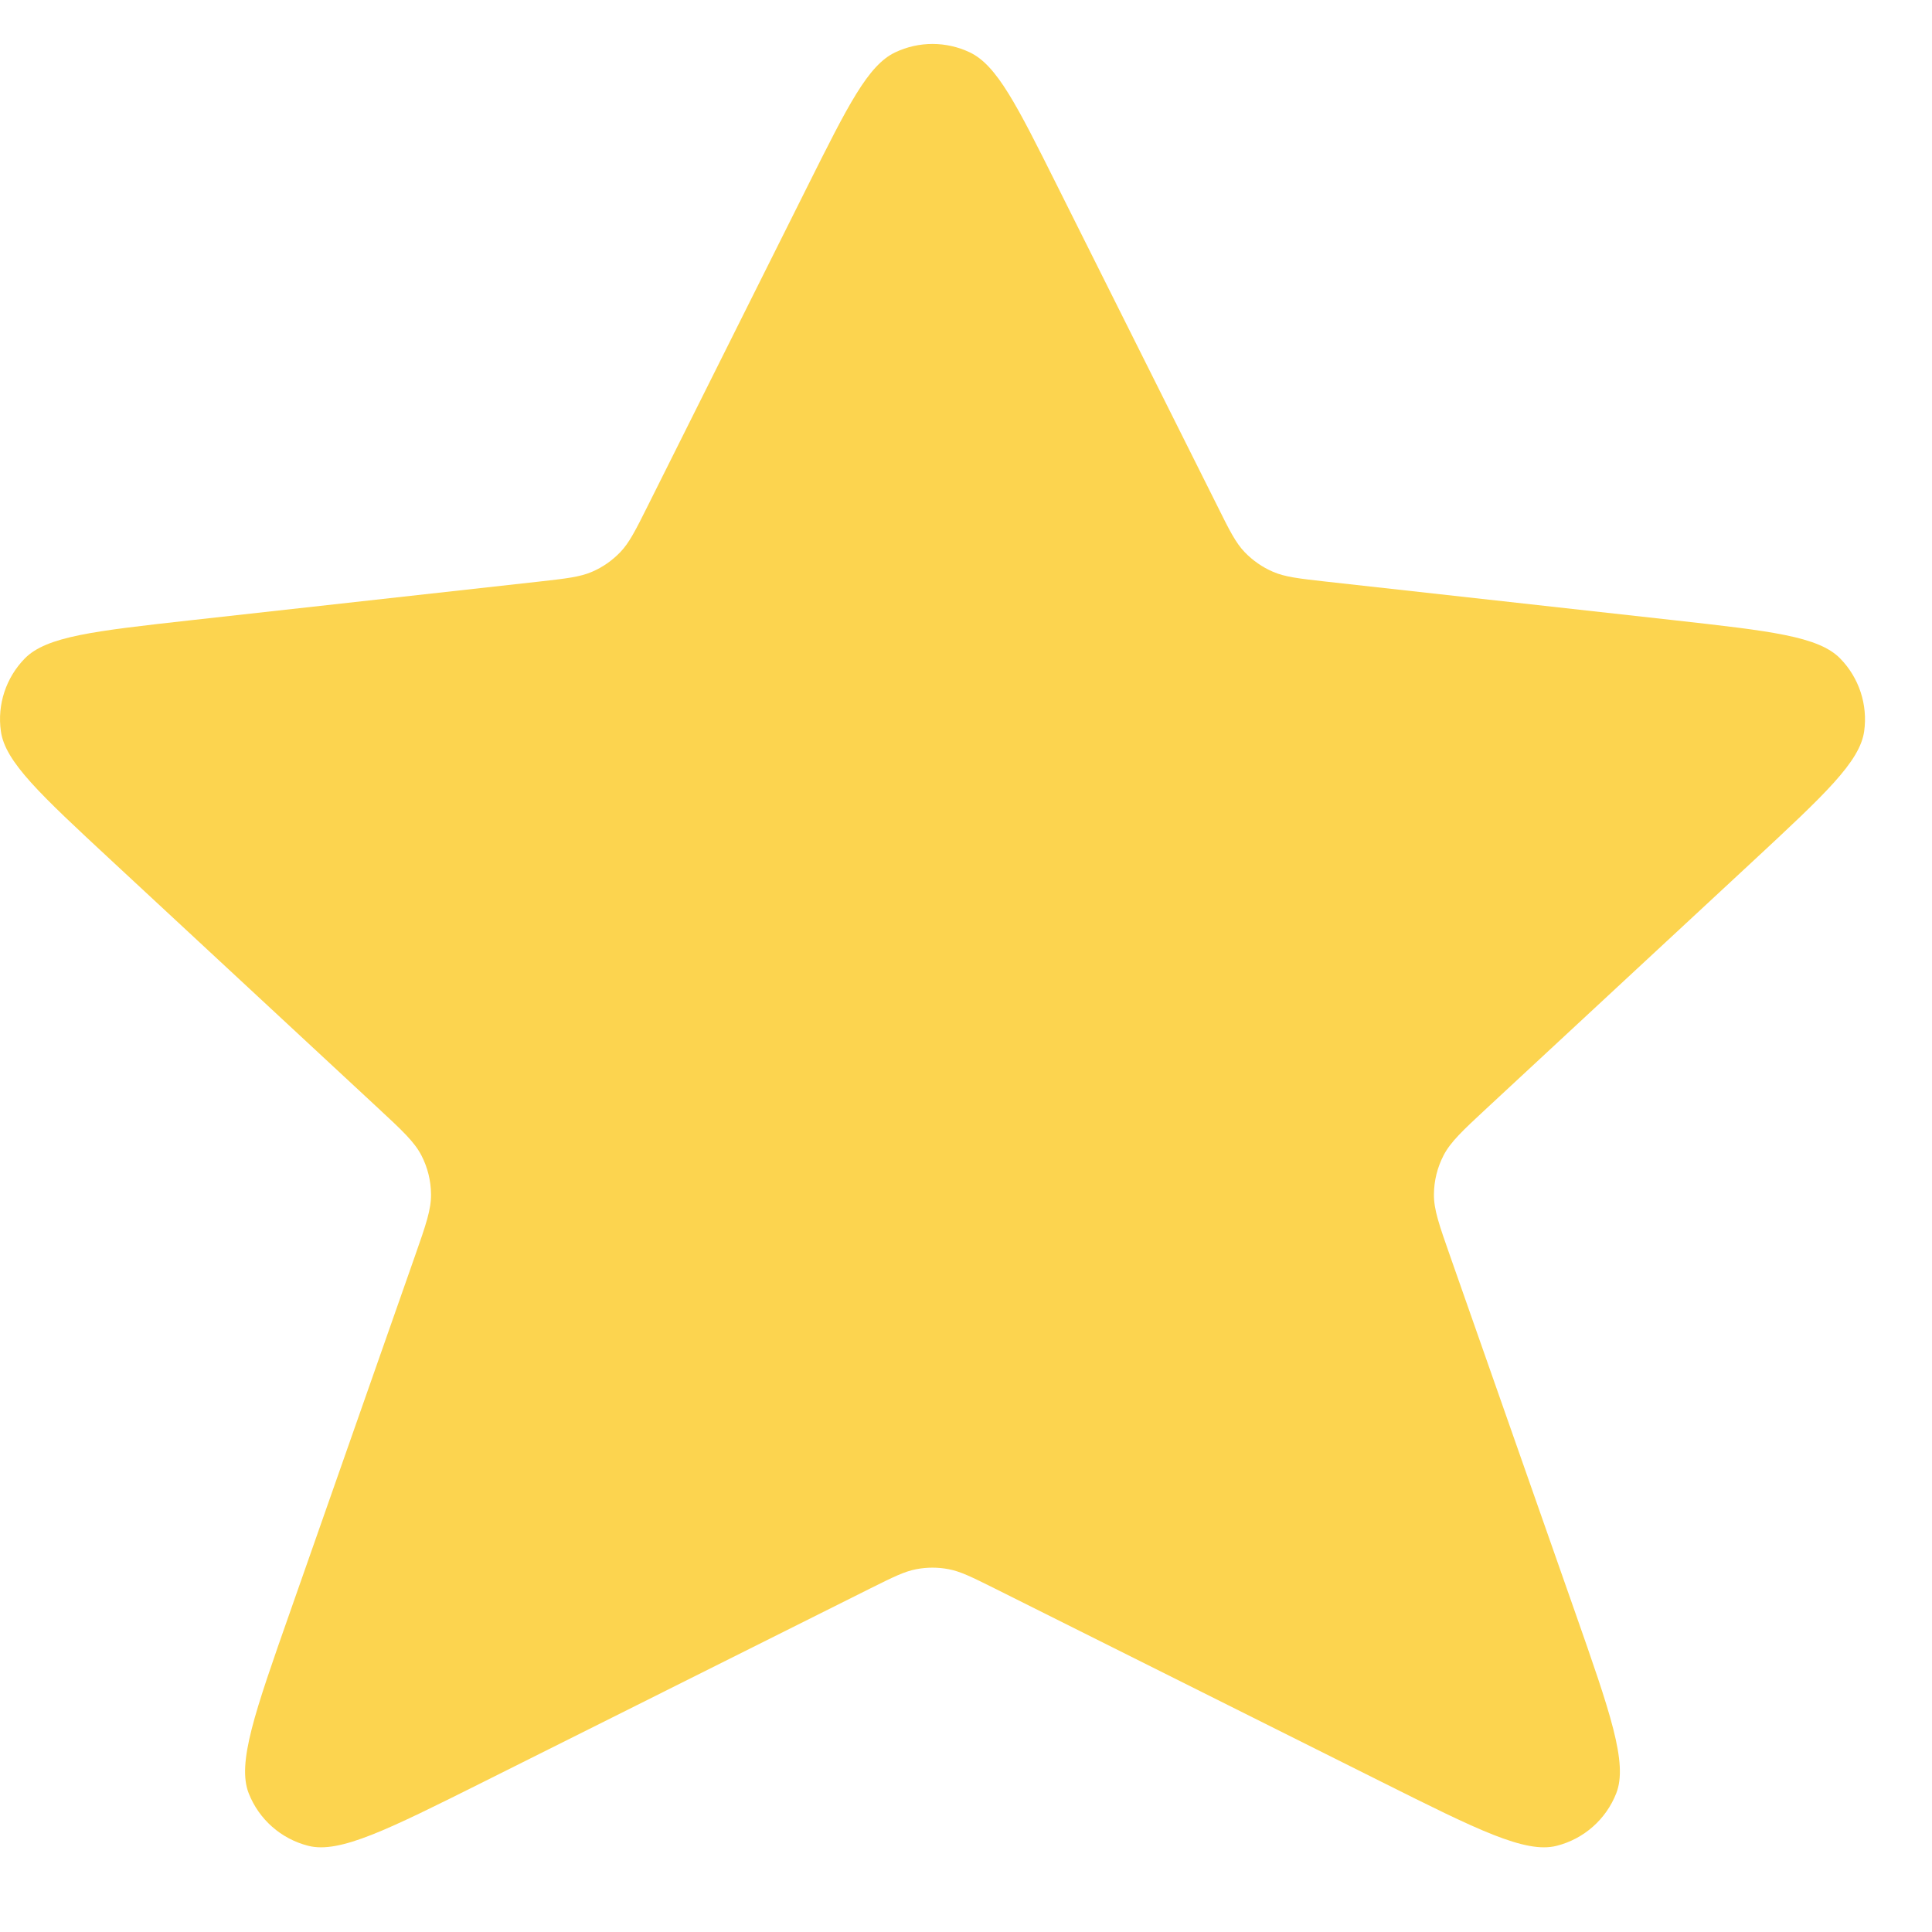 <svg width="20" height="20" viewBox="0 0 20 20" fill="none" xmlns="http://www.w3.org/2000/svg">
<path d="M10.942 1.919C10.527 1.089 10.32 0.675 10.039 0.542C9.795 0.426 9.511 0.426 9.267 0.542C8.986 0.675 8.779 1.089 8.364 1.919L6.707 5.234C6.579 5.49 6.515 5.618 6.421 5.716C6.338 5.802 6.239 5.872 6.129 5.919C6.004 5.973 5.862 5.989 5.577 6.021L1.973 6.421C0.979 6.532 0.482 6.587 0.257 6.816C0.062 7.015 -0.03 7.293 0.009 7.569C0.052 7.886 0.419 8.226 1.151 8.906L3.916 11.473C4.166 11.705 4.291 11.822 4.363 11.962C4.427 12.086 4.461 12.224 4.462 12.363C4.464 12.521 4.408 12.682 4.295 13.004L3.005 16.68C2.636 17.729 2.452 18.254 2.575 18.565C2.681 18.835 2.911 19.037 3.192 19.108C3.516 19.19 4.014 18.941 5.009 18.444L9.008 16.444C9.245 16.326 9.363 16.267 9.487 16.244C9.597 16.223 9.709 16.223 9.819 16.244C9.943 16.267 10.061 16.326 10.298 16.444L14.298 18.444C15.292 18.941 15.79 19.19 16.114 19.108C16.395 19.037 16.625 18.835 16.731 18.565C16.854 18.254 16.67 17.729 16.302 16.68L15.012 13.004C14.899 12.682 14.842 12.521 14.844 12.363C14.845 12.224 14.879 12.086 14.943 11.962C15.015 11.822 15.14 11.705 15.39 11.473L18.155 8.907C18.887 8.226 19.254 7.886 19.298 7.569C19.336 7.293 19.244 7.015 19.049 6.816C18.824 6.587 18.327 6.532 17.334 6.421L13.729 6.021C13.444 5.989 13.302 5.973 13.178 5.919C13.068 5.872 12.968 5.802 12.885 5.716C12.791 5.618 12.727 5.49 12.6 5.234L10.942 1.919Z" fill="#FCD44F"/>
</svg>
